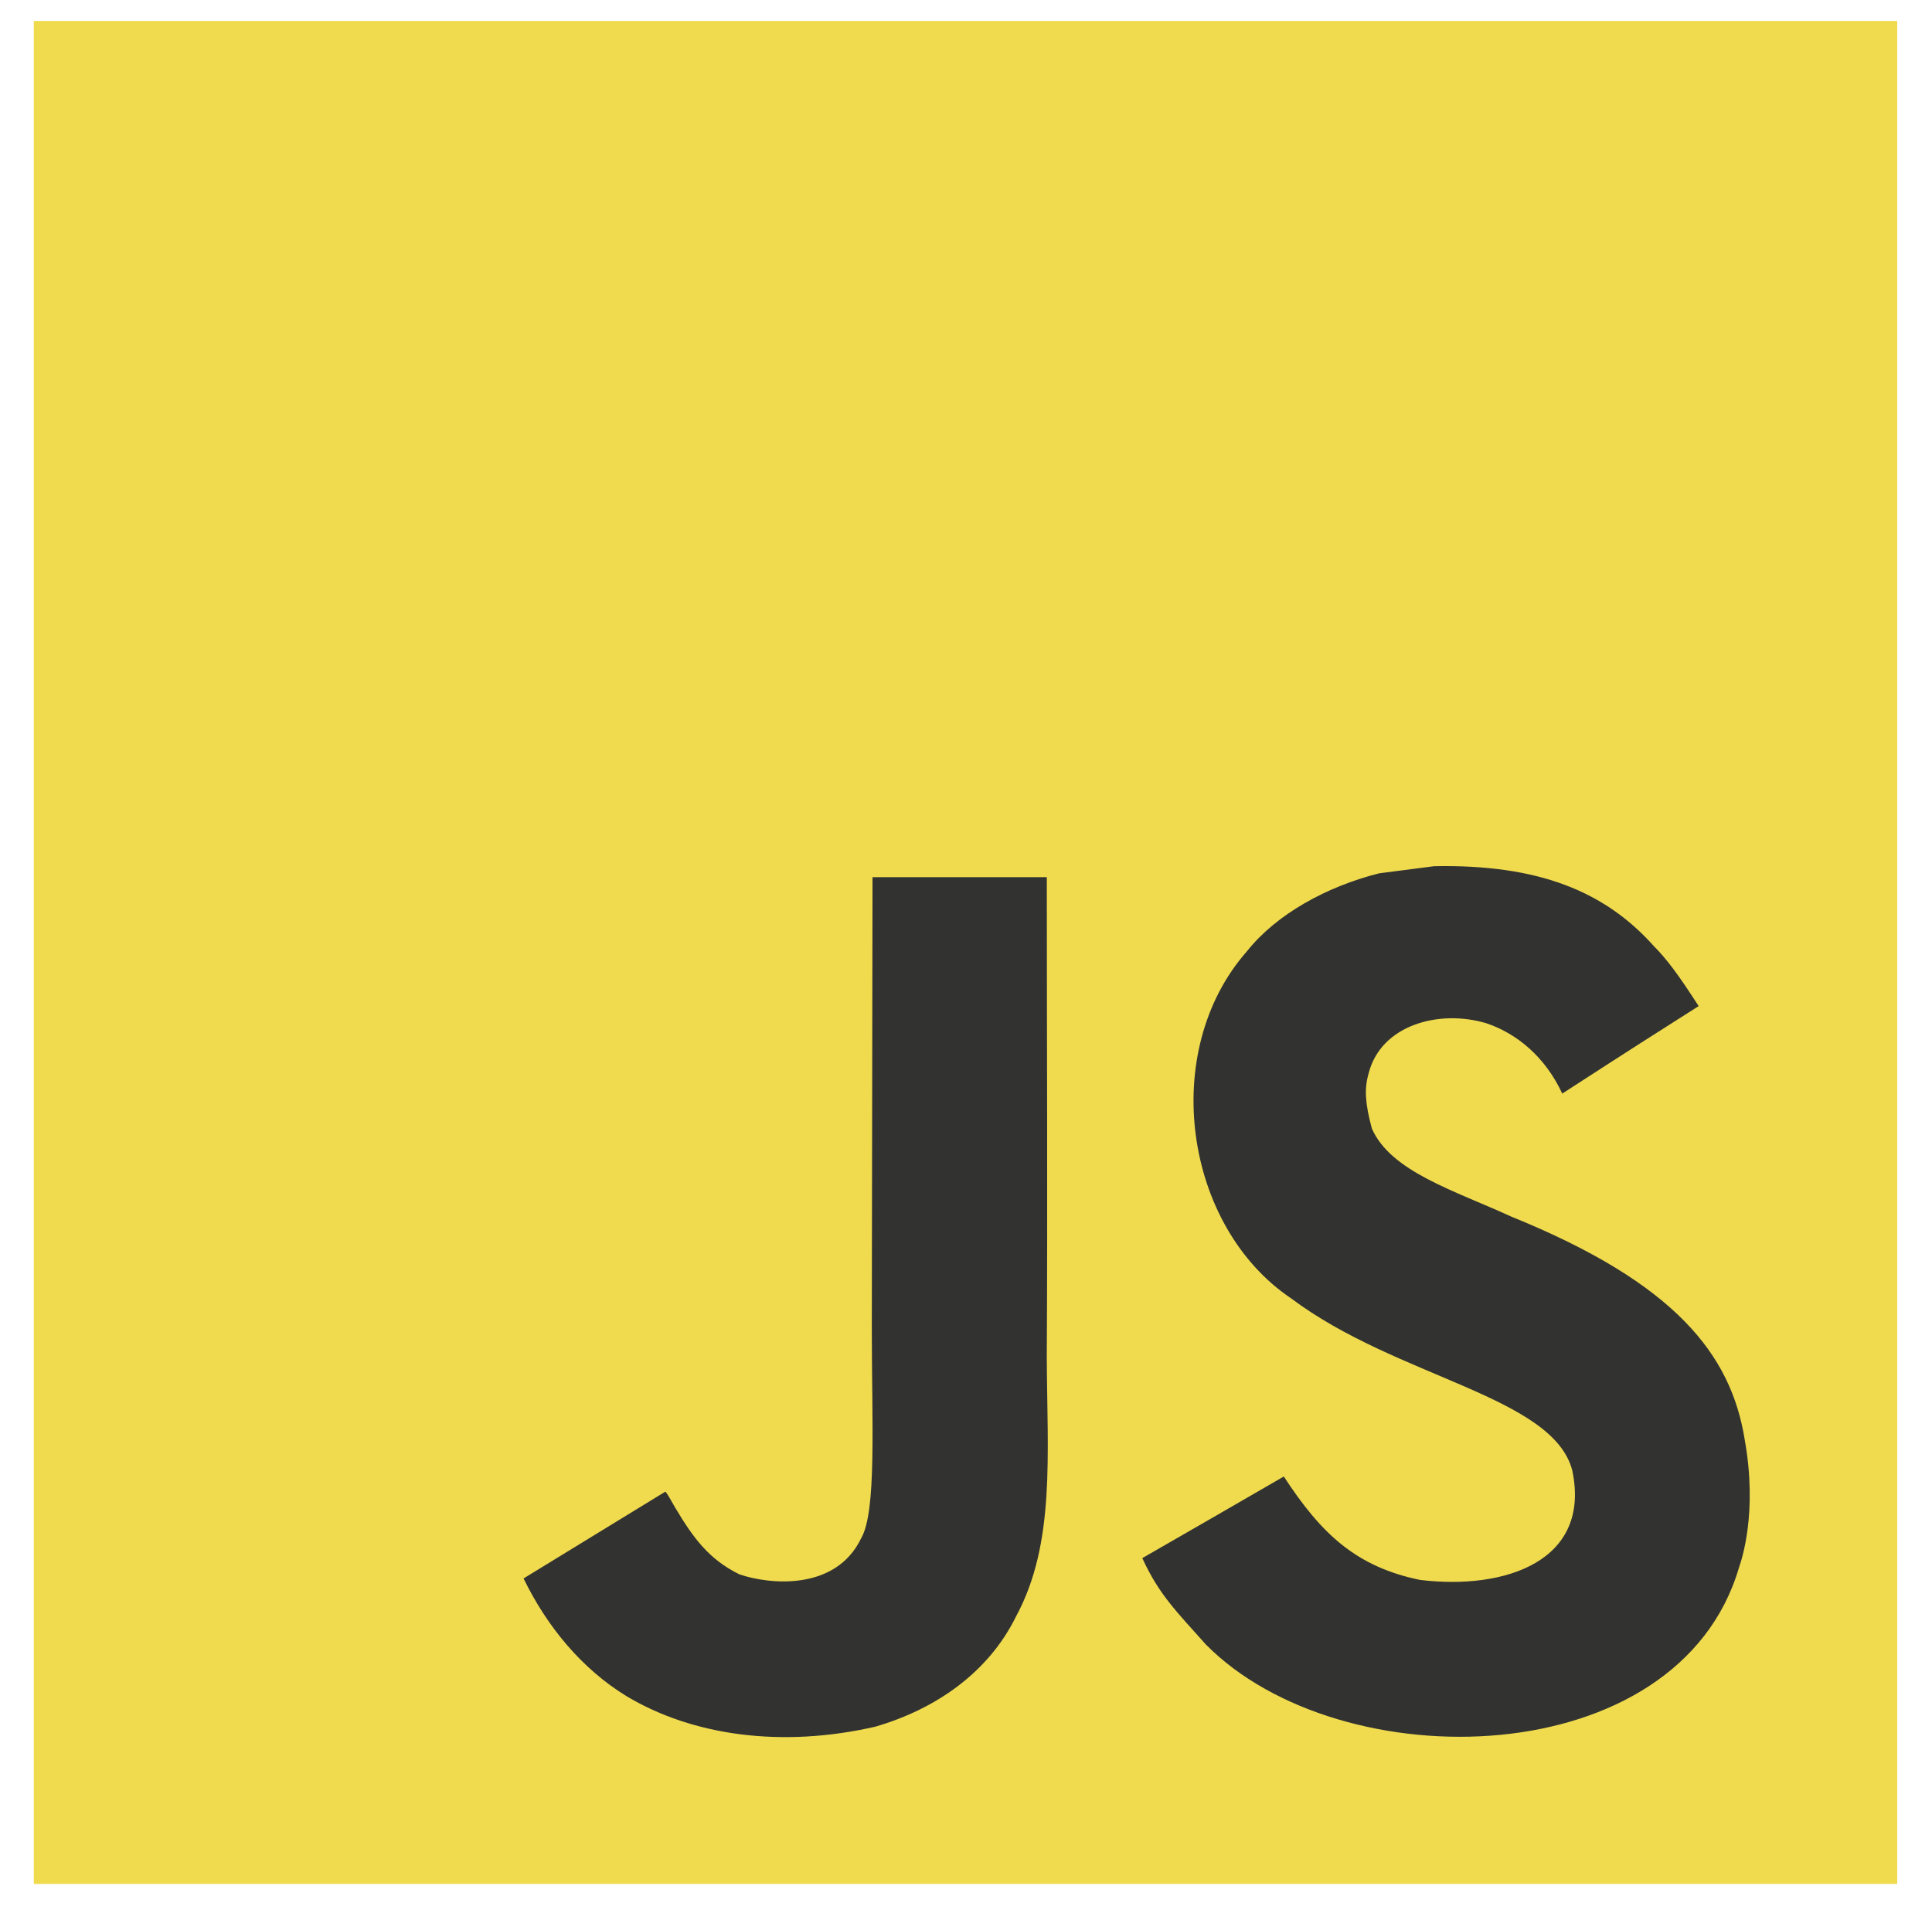<svg width="103" height="102" viewBox="0 0 103 102" fill="none" xmlns="http://www.w3.org/2000/svg">
<path d="M1.802 1.117H101.146V100.462H1.802V1.117Z" fill="#F0DB4F"/>
<path d="M93.015 76.768C92.287 72.236 89.332 68.429 80.578 64.879C77.537 63.482 74.147 62.481 73.137 60.176C72.778 58.835 72.731 58.08 72.957 57.268C73.609 54.633 76.754 53.812 79.247 54.568C80.852 55.106 82.372 56.343 83.288 58.316C87.575 55.54 87.567 55.559 90.56 53.651C89.464 51.952 88.879 51.168 88.162 50.441C85.583 47.561 82.07 46.078 76.452 46.191L73.525 46.57C70.72 47.278 68.047 48.751 66.48 50.724C61.778 56.06 63.119 65.399 68.841 69.242C74.479 73.474 82.761 74.436 83.818 78.393C84.848 83.237 80.258 84.805 75.697 84.248C72.335 83.549 70.466 81.841 68.444 78.734C64.724 80.887 64.724 80.887 60.899 83.087C61.806 85.07 62.759 85.967 64.28 87.685C71.476 94.985 89.484 94.626 92.714 83.578C92.845 83.198 93.714 80.668 93.015 76.768ZM55.808 46.776H46.516L46.478 70.799C46.478 75.909 46.742 80.592 45.911 82.028C44.552 84.851 41.029 84.501 39.424 83.954C37.79 83.151 36.959 82.009 35.996 80.395C35.732 79.931 35.534 79.573 35.467 79.545L27.912 84.171C29.168 86.75 31.019 88.988 33.389 90.441C36.93 92.567 41.69 93.218 46.667 92.075C49.906 91.132 52.701 89.177 54.165 86.202C56.28 82.302 55.826 77.581 55.807 72.359C55.855 63.84 55.808 55.322 55.808 46.776Z" fill="#323330"/>
</svg>
